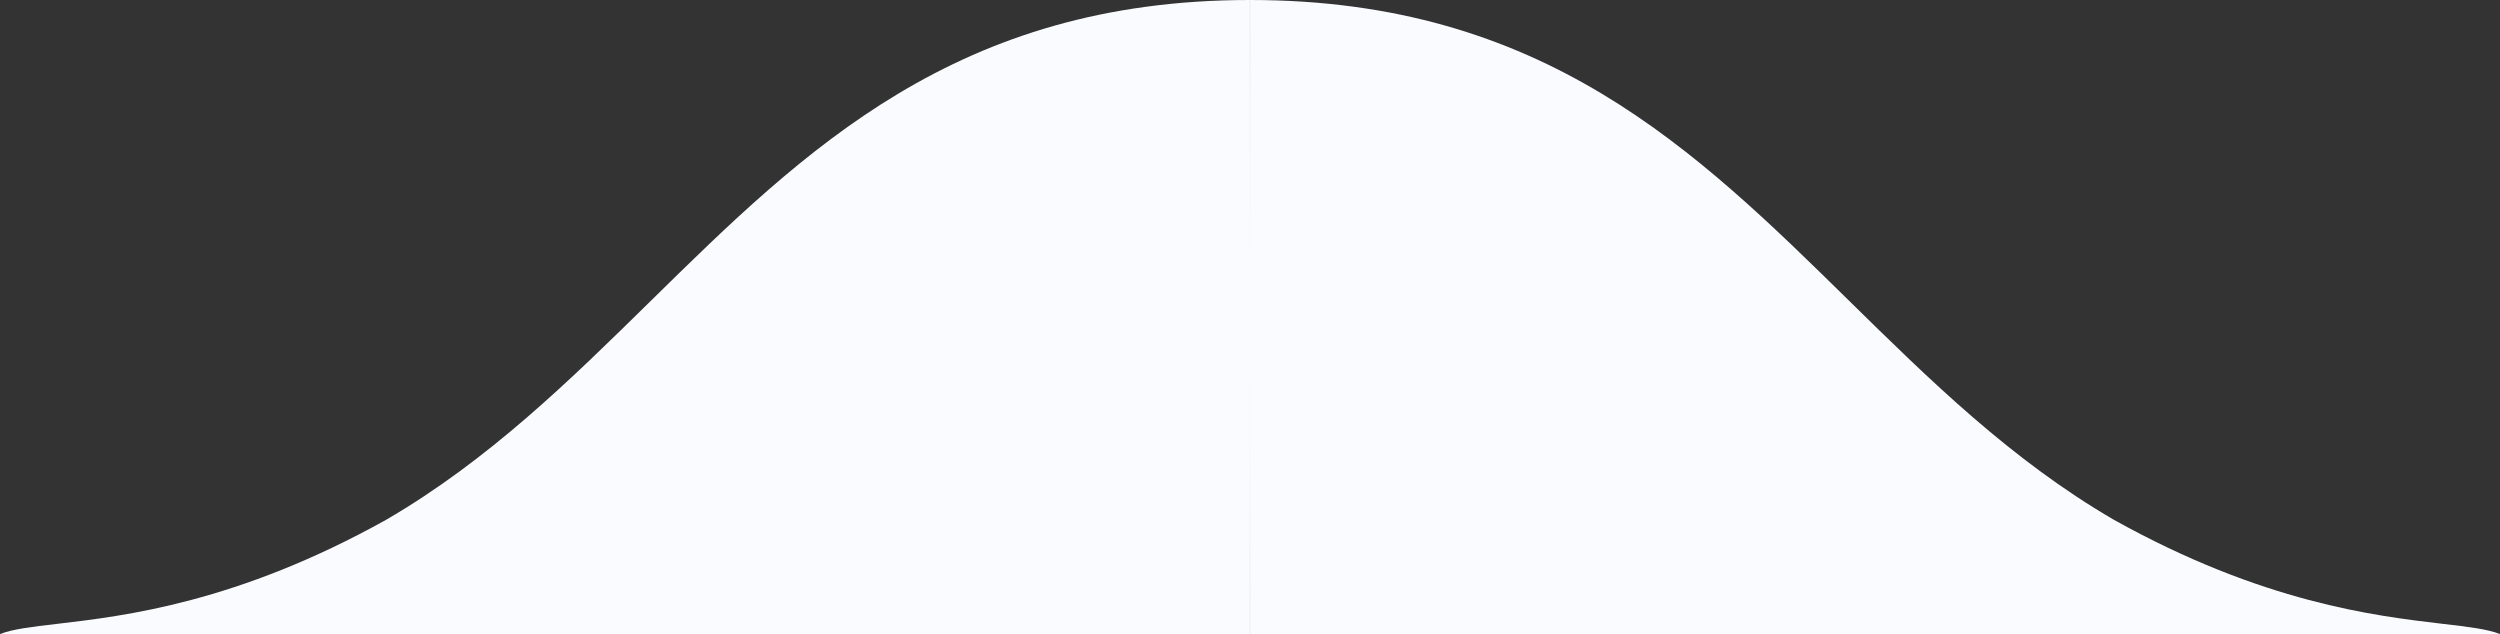 <svg xmlns='http://www.w3.org/2000/svg' width='138' height='35' viewBox='0 0 138 35'><rect x="0" y="0" width="138" height="35" fill="#333333" stroke="none"/><path fill='#FAFBFE' d='M 3.15 34.438C 1.742 34.602 0.684 34.727 0 35L 68.998 35C 68.998 35 69 28.639 69 19.513C 69 20.726 69 21.889 69 22.996L 69.002 35L 138 35C 137.316 34.727 136.258 34.602 134.85 34.438C 131.11 33.999 124.903 33.273 116.678 28.688C 111.015 25.39 106.523 20.977 102.07 16.602C 93.547 8.231 85.168 -1.97984e-15 69.002 3.55056e-31C 69.001 5.271 69 10.429 69 15.095C 69 10.429 68.999 5.271 68.998 3.55056e-31C 52.831 1.97986e-15 44.453 8.231 35.93 16.602C 31.477 20.977 26.985 25.39 21.322 28.688C 13.097 33.273 6.89 33.999 3.15 34.438Z'/></svg>
